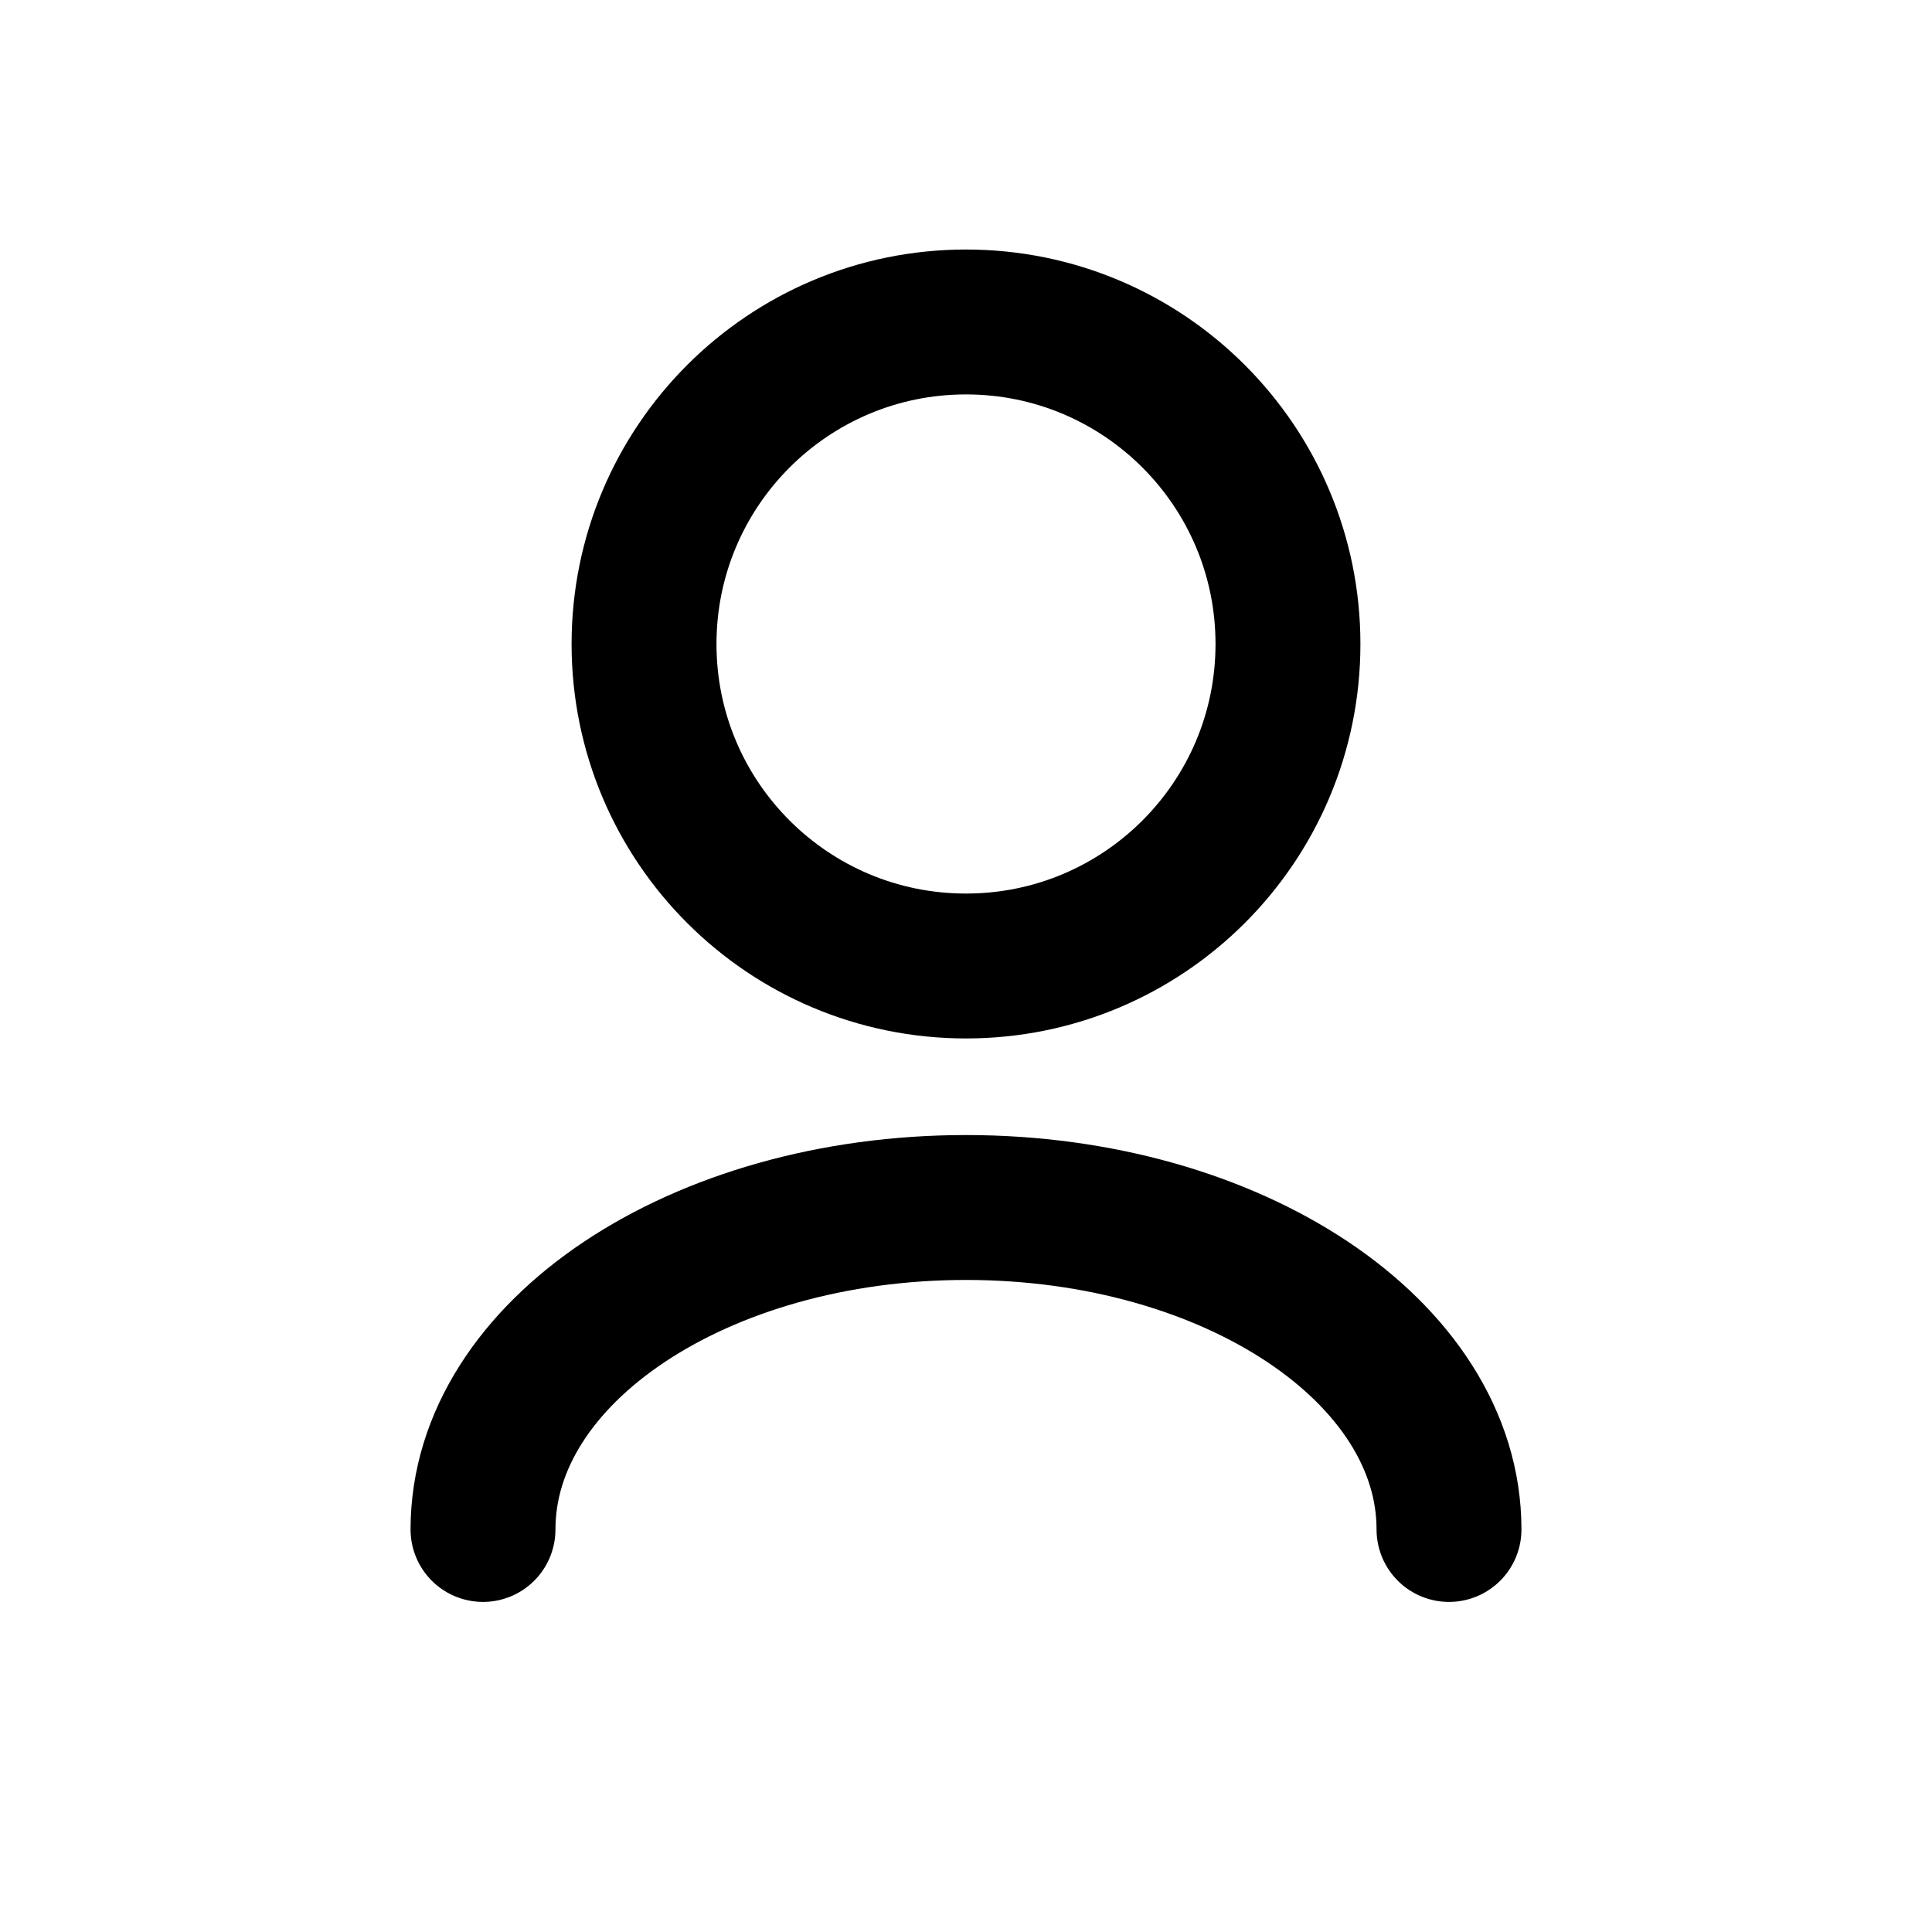 <svg width="20" height="20" viewBox="0 0 20 20" fill="none" xmlns="http://www.w3.org/2000/svg">
<path d="M15 15.833C15 13.992 12.761 12.5 10 12.5C7.239 12.5 5 13.992 5 15.833M10 10C8.159 10 6.667 8.508 6.667 6.667C6.667 4.826 8.159 3.333 10 3.333C11.841 3.333 13.333 4.826 13.333 6.667C13.333 8.508 11.841 10 10 10Z" stroke="black" stroke-width="1.5" stroke-linecap="round" stroke-linejoin="round"/>
</svg>
